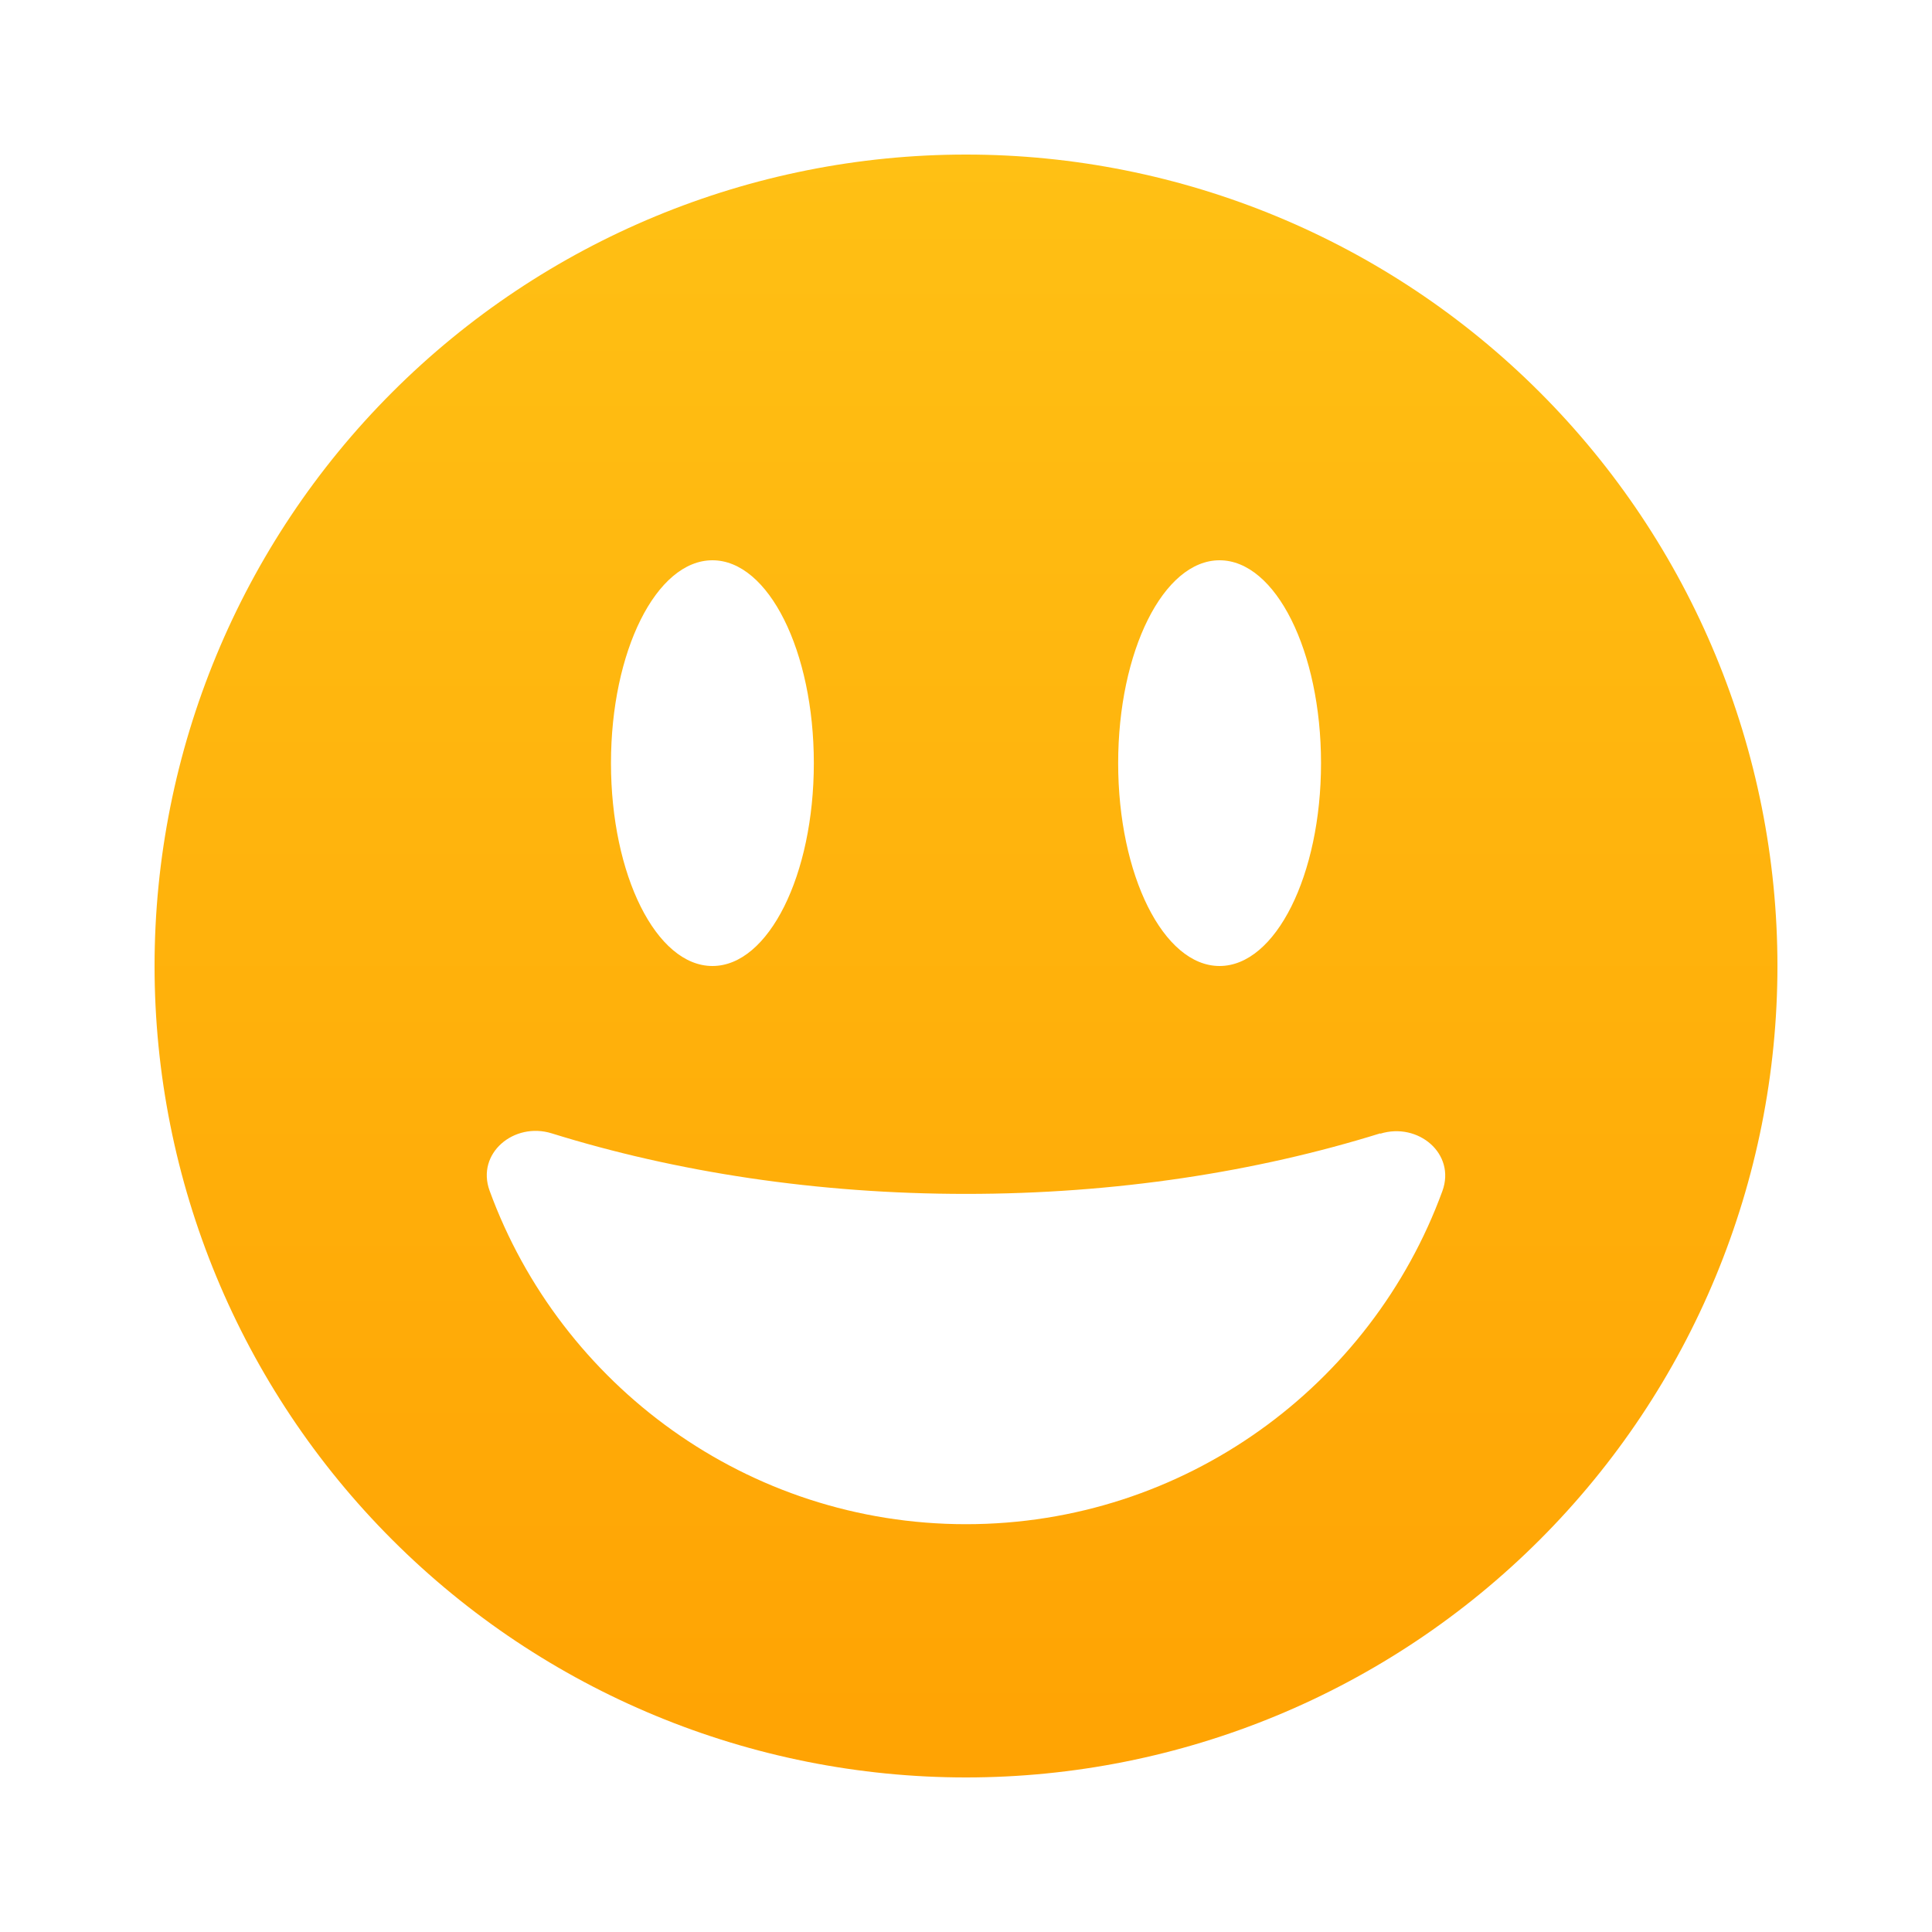<svg width="50" height="50" viewBox="0 0 50 50" fill="none" xmlns="http://www.w3.org/2000/svg">
<path d="M25 46C30.57 46 35.911 43.788 39.849 39.849C43.788 35.911 46 30.57 46 25C46 19.43 43.788 14.089 39.849 10.151C35.911 6.212 30.57 4 25 4C19.43 4 14.089 6.212 10.151 10.151C6.212 14.089 4 19.43 4 25C4 30.57 6.212 35.911 10.151 39.849C14.089 43.788 19.43 46 25 46ZM35.721 29.34C36.698 29.036 37.682 29.856 37.329 30.824C35.492 35.853 30.66 39.446 25 39.446C19.34 39.446 14.508 35.844 12.671 30.816C12.318 29.848 13.302 29.028 14.278 29.331C17.494 30.332 21.145 30.898 25 30.898C28.855 30.898 32.506 30.332 35.721 29.331V29.34ZM21.062 19.75C21.062 22.646 19.89 25 18.438 25C16.985 25 15.812 22.646 15.812 19.75C15.812 16.854 16.985 14.5 18.438 14.5C19.89 14.5 21.062 16.854 21.062 19.75ZM31.562 25C30.11 25 28.938 22.646 28.938 19.75C28.938 16.854 30.11 14.5 31.562 14.5C33.014 14.5 34.188 16.854 34.188 19.75C34.188 22.646 33.014 25 31.562 25Z" fill="url(#paint0_linear_93_1296)"/>
<defs>
<linearGradient id="paint0_linear_93_1296" x1="25" y1="4" x2="25" y2="46" gradientUnits="userSpaceOnUse">
<stop stop-color="#FFC014"/>
<stop offset="1" stop-color="#FFA303"/>
</linearGradient>
</defs>
</svg>
